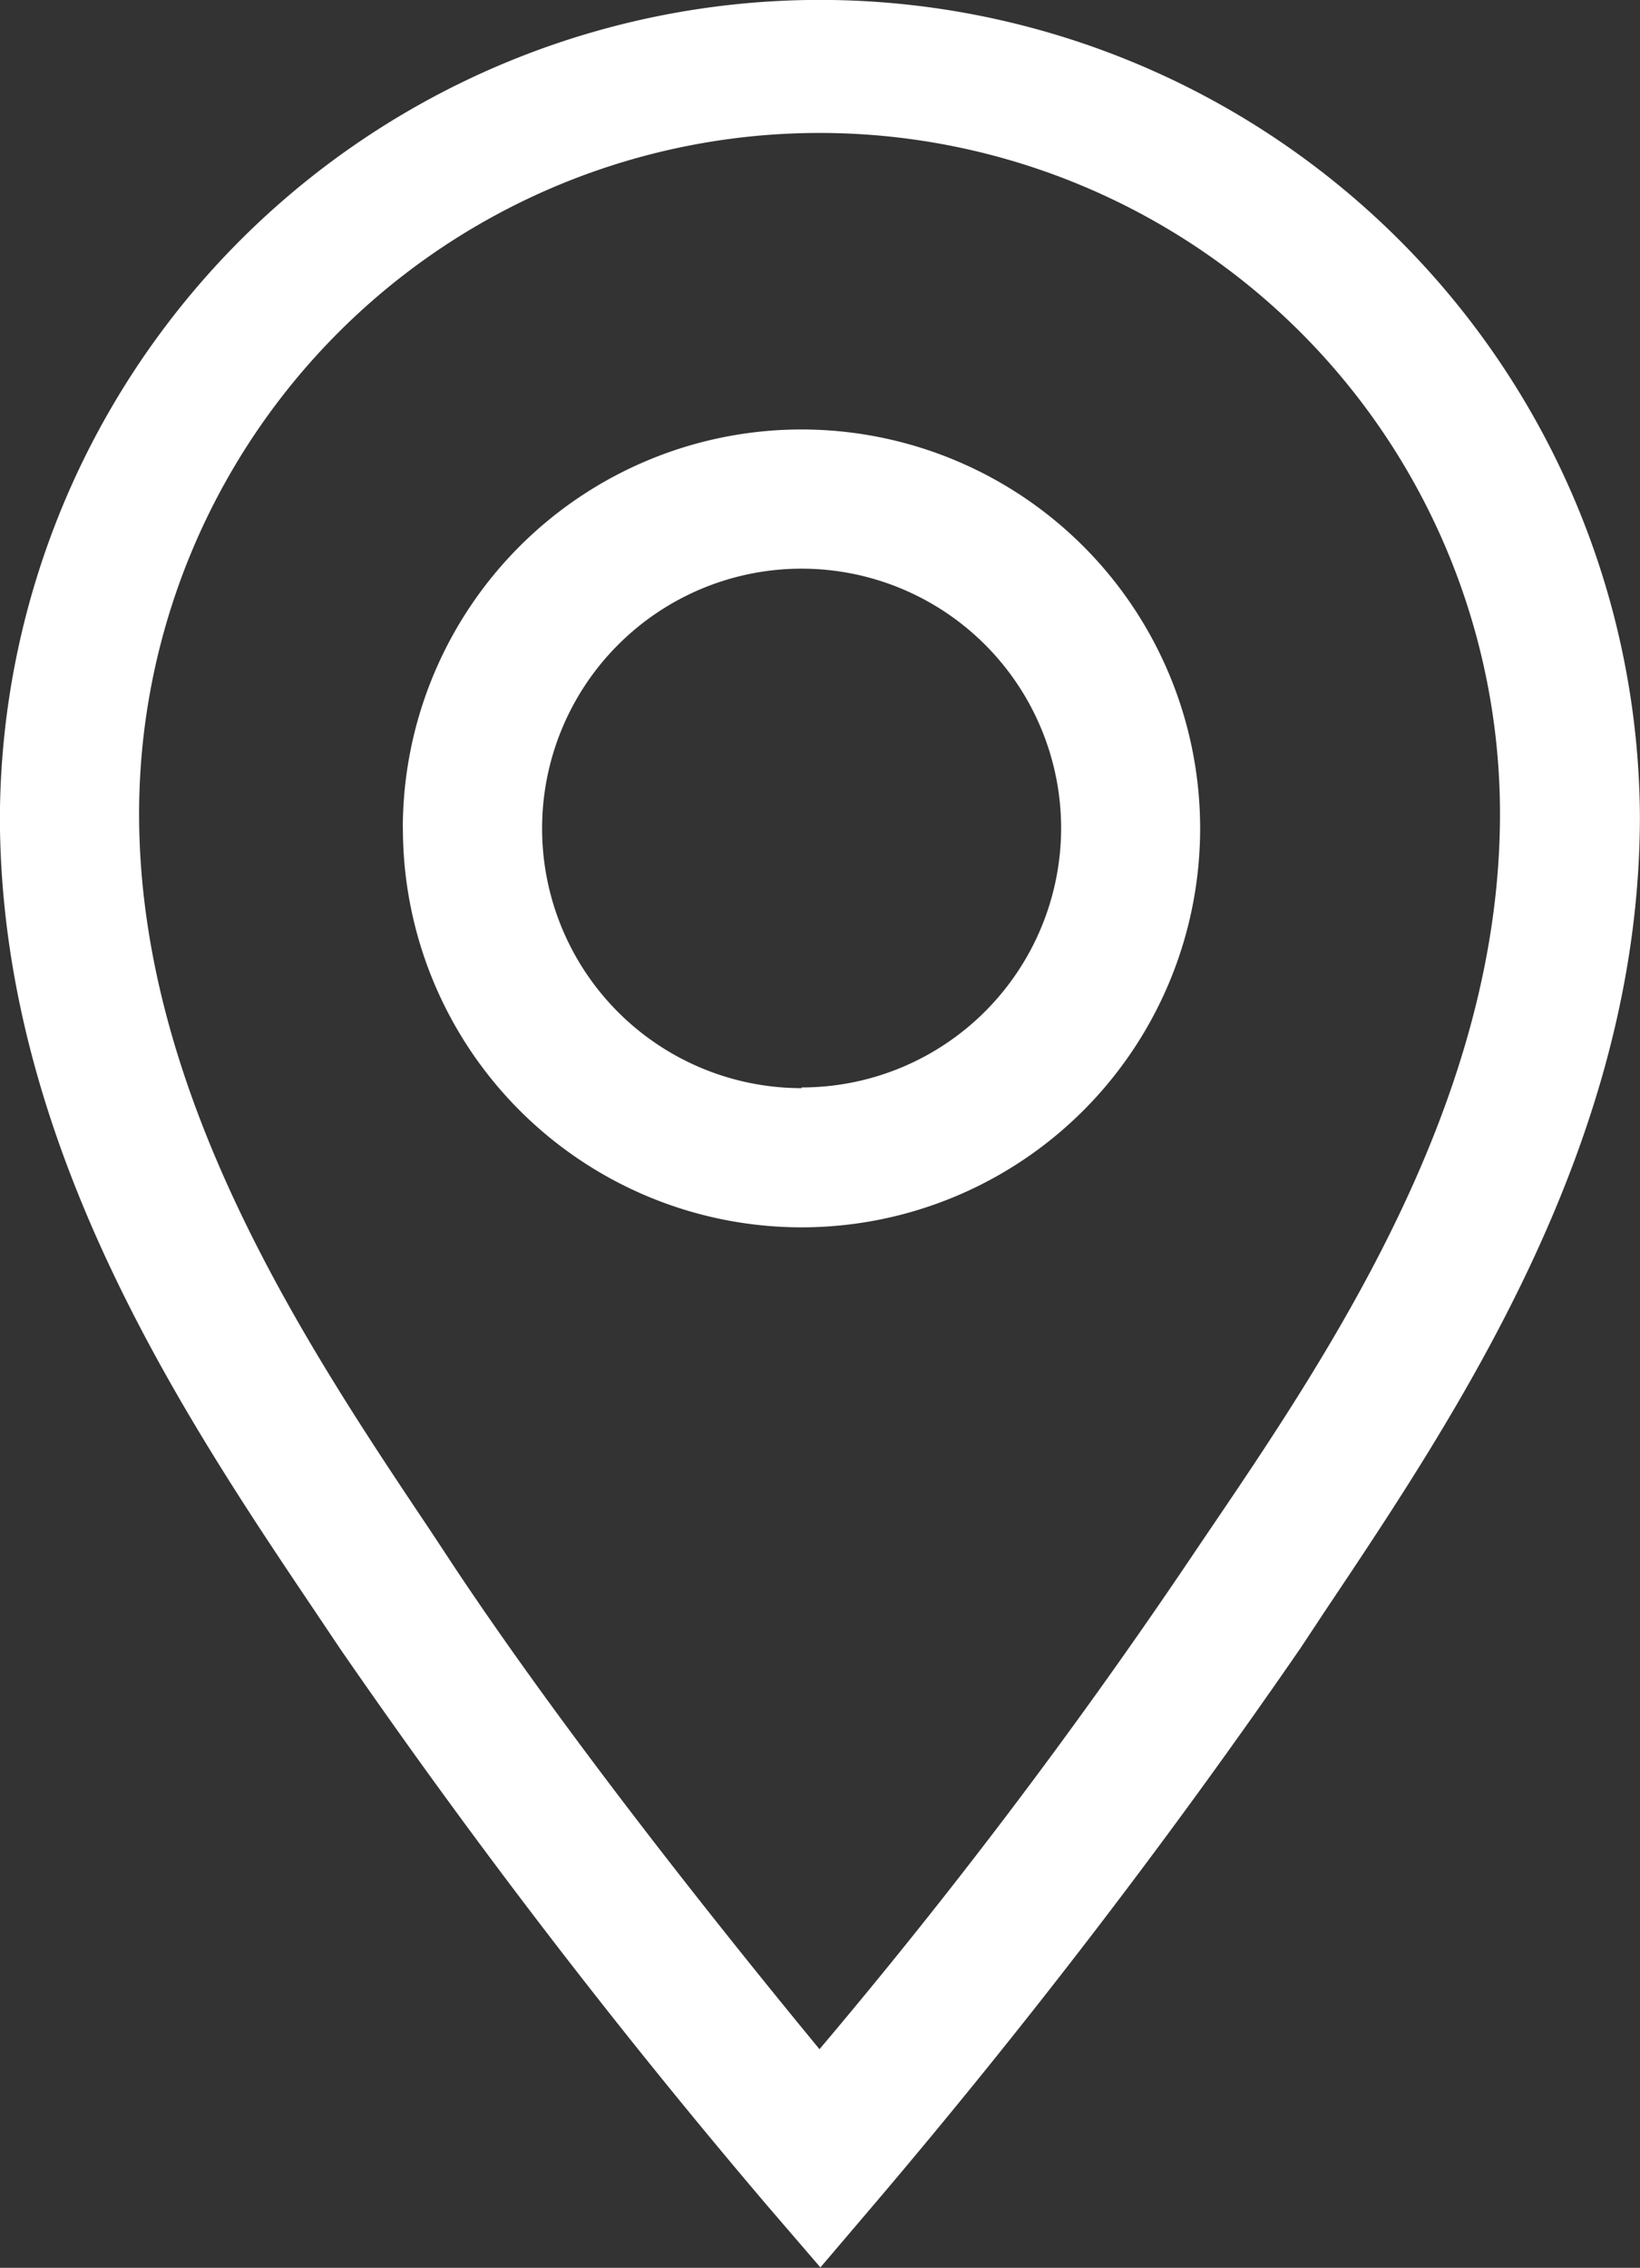 <svg xmlns="http://www.w3.org/2000/svg" width="16.282" height="22.5" viewBox="0 0 16.282 22.5">
  <rect x="0" y="0" width="16.282" height="22.5" fill="#333333" stroke="none"/>
  <path id="Union_1" data-name="Union 1" d="M-3950.381,21.885a68.87,68.87,0,0,1-4.242-5.527l-.241-.359c-1.326-1.969-3.137-4.67-3.137-7.9a8.145,8.145,0,0,1,8.138-8.1,8.145,8.145,0,0,1,8.144,8.1c0,3.226-1.81,5.92-3.129,7.889l-.242.366a68.641,68.641,0,0,1-4.241,5.527l-.524.615Zm-6.238-13.809c0,2.8,1.679,5.3,2.9,7.122l.242.367c1.188,1.782,2.8,3.779,3.613,4.766a56.135,56.135,0,0,0,3.613-4.766l.248-.367c1.223-1.8,2.895-4.29,2.895-7.122a6.757,6.757,0,0,0-6.756-6.757A6.757,6.757,0,0,0-3956.619,8.076Zm2.618.143a3.959,3.959,0,0,1,3.958-3.958,3.958,3.958,0,0,1,3.958,3.958,3.958,3.958,0,0,1-3.958,3.958A3.959,3.959,0,0,1-3954,8.219Zm1.383,0a2.576,2.576,0,0,0,2.576,2.577v-.007a2.576,2.576,0,0,0,2.577-2.57,2.577,2.577,0,0,0-2.577-2.577A2.577,2.577,0,0,0-3952.618,8.219Z" transform="translate(3958)" fill="#fff"/>
</svg>
